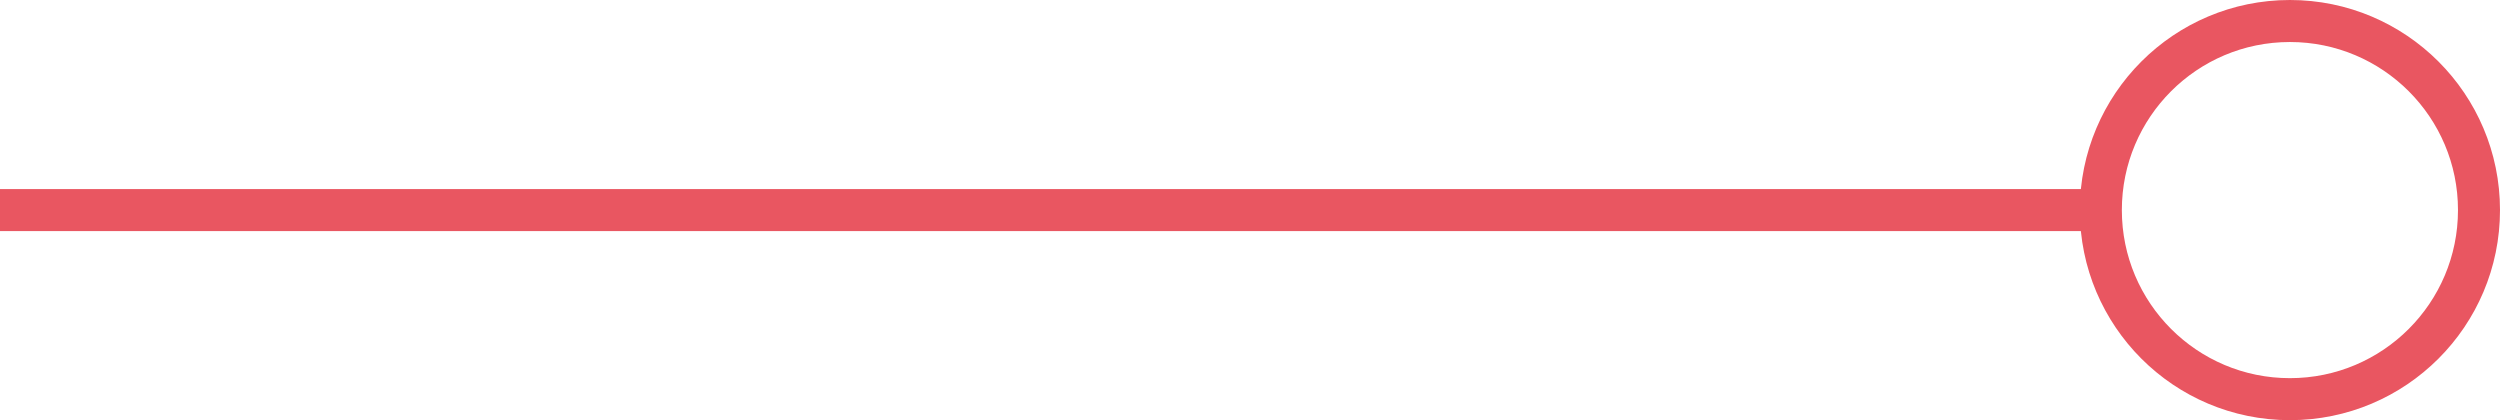 <?xml version="1.0" encoding="UTF-8"?>
<svg width="119px" height="20px" viewBox="0 0 119 20" version="1.1" xmlns="http://www.w3.org/2000/svg" xmlns:xlink="http://www.w3.org/1999/xlink">
    <title>Group 5</title>
    <g id="Home" stroke="none" stroke-width="1" fill="none" fill-rule="evenodd">
        <g id="Subpage" transform="translate(-410, -697)">
            <g id="Group-5" transform="translate(410, 698)">
                <rect id="Rectangle" fill="#E95661" x="0" y="8" width="100" height="2"></rect>
                <circle id="Oval" stroke="#E95661" stroke-width="2" cx="109" cy="9" r="9"></circle>
            </g>
        </g>
    </g>
</svg>